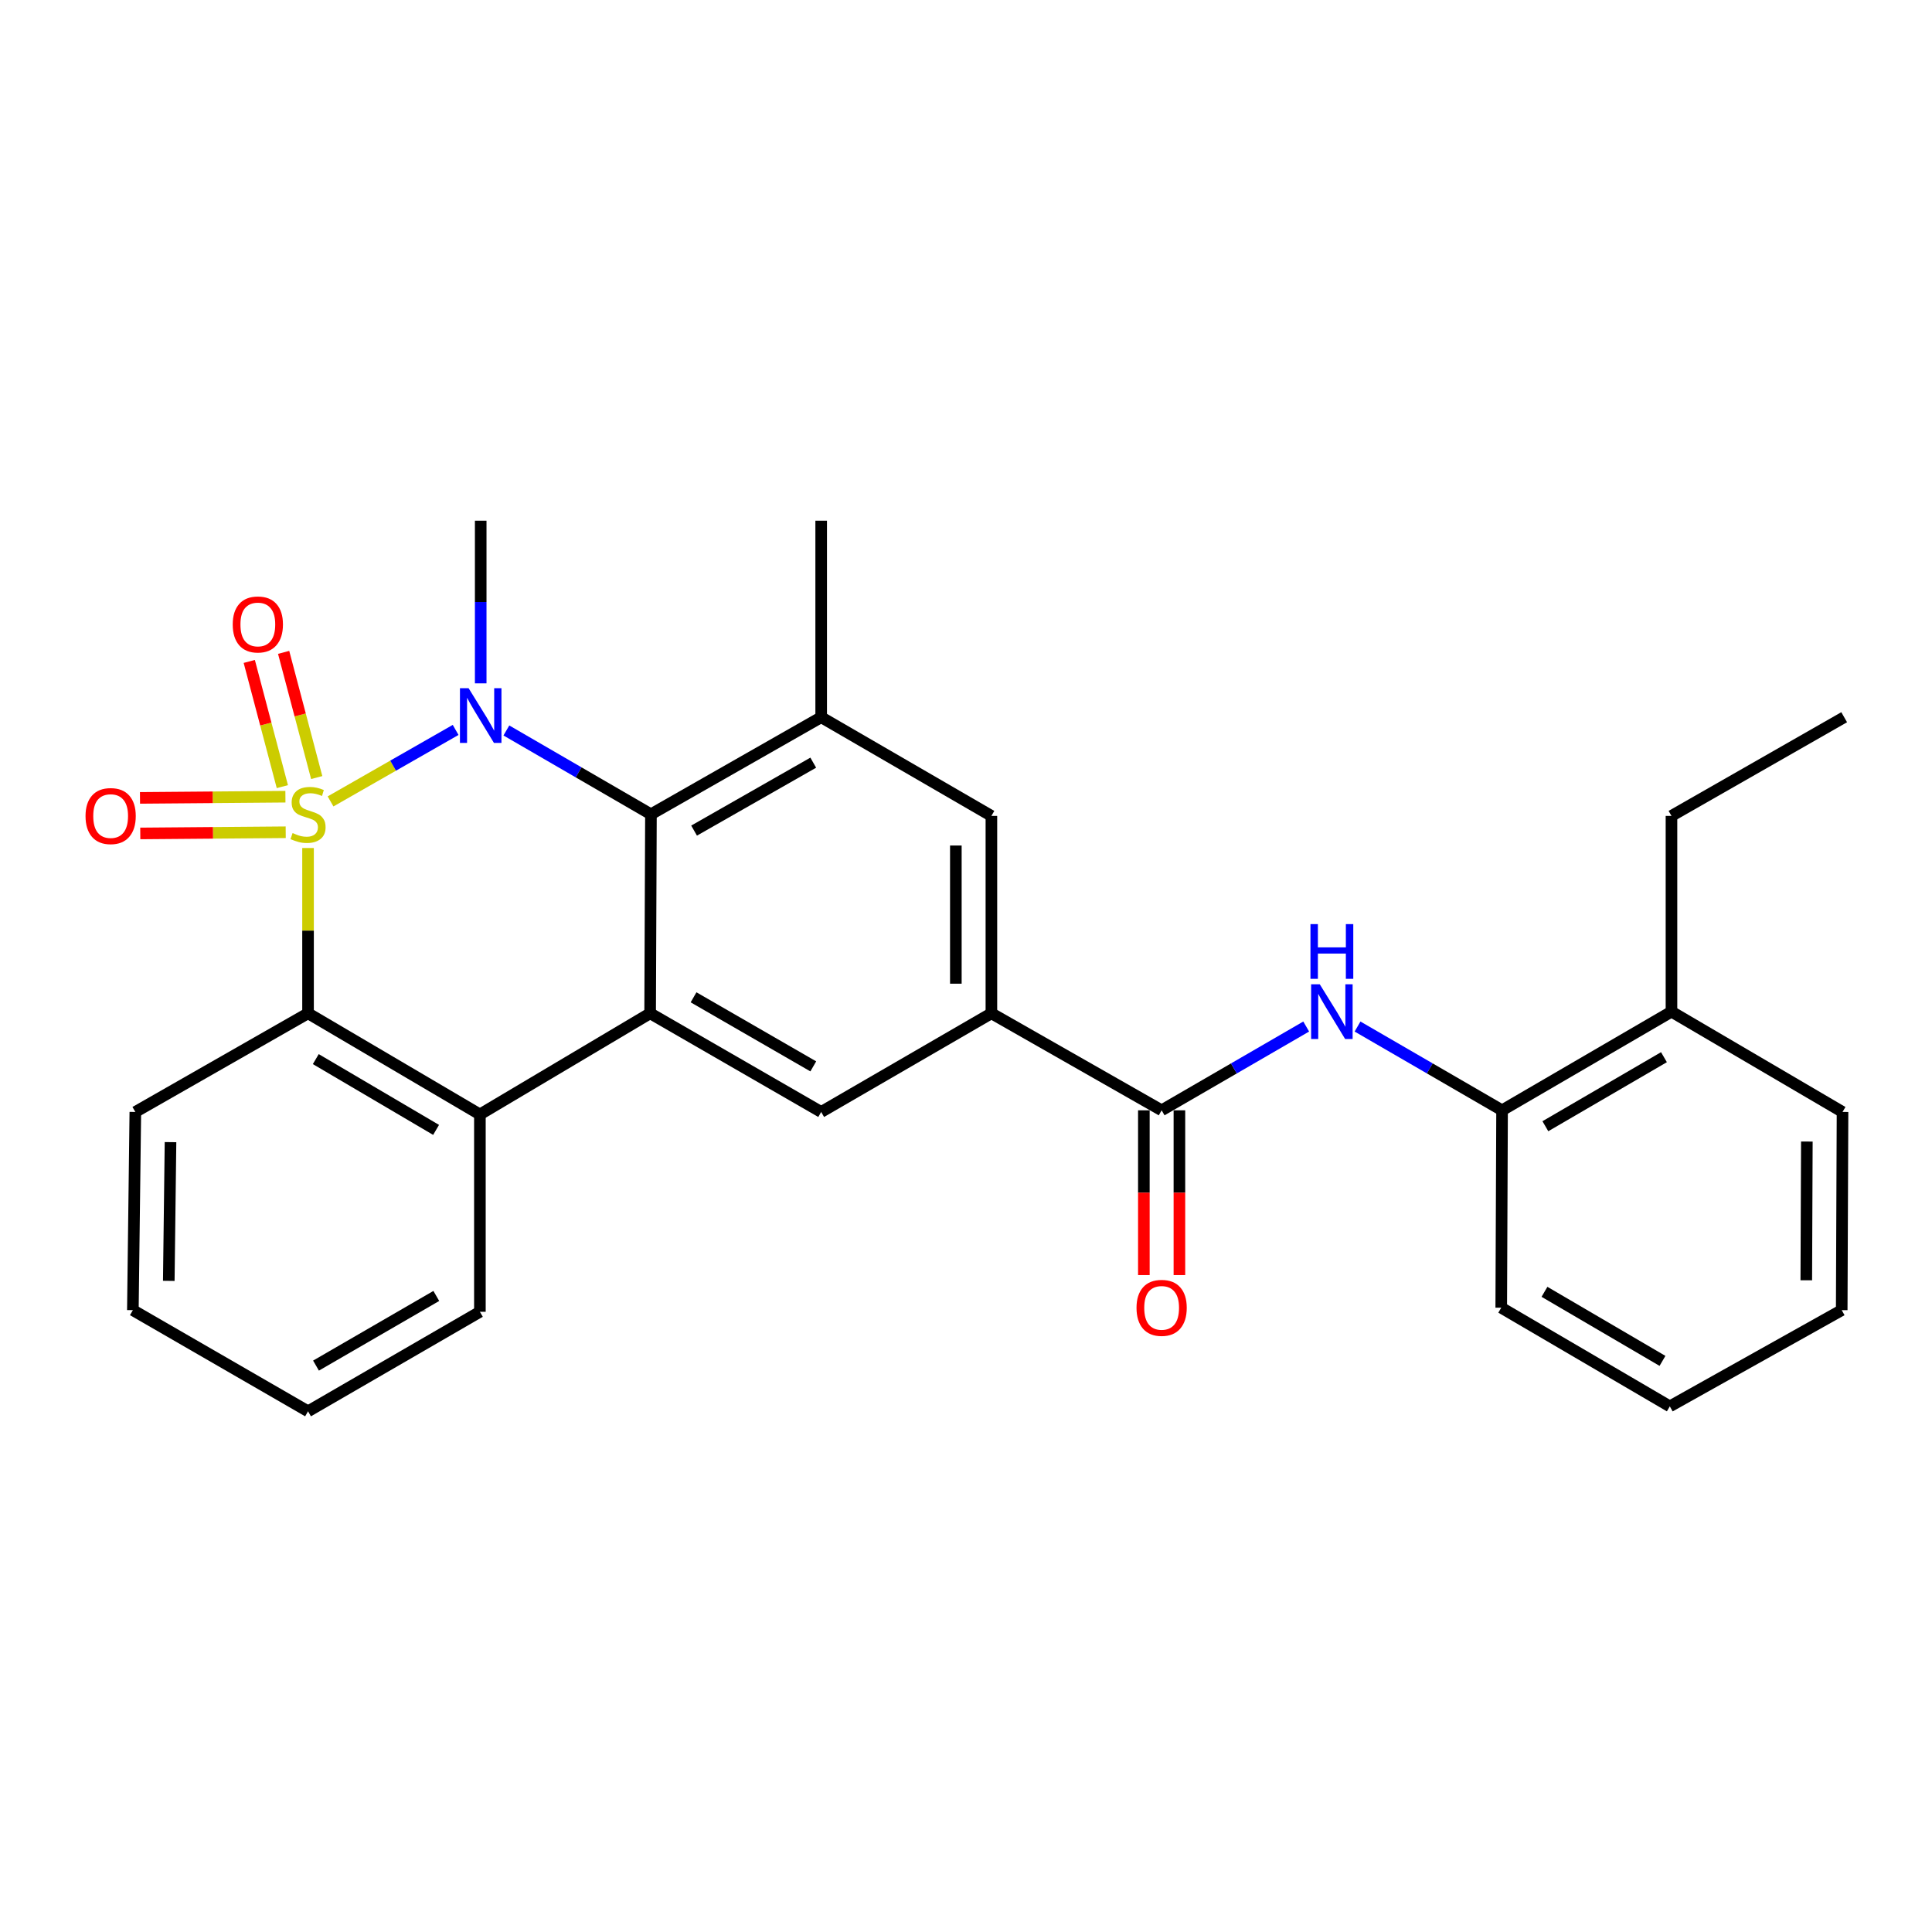 <?xml version='1.0' encoding='iso-8859-1'?>
<svg version='1.1' baseProfile='full'
              xmlns='http://www.w3.org/2000/svg'
                      xmlns:rdkit='http://www.rdkit.org/xml'
                      xmlns:xlink='http://www.w3.org/1999/xlink'
                  xml:space='preserve'
width='1000px' height='1000px' viewBox='0 0 1000 1000'>
<!-- END OF HEADER -->
<rect style='opacity:1.0;fill:#FFFFFF;stroke:none' width='1000' height='1000' x='0' y='0'> </rect>
<path class='bond-0' d='M 171.094,414.812 L 203.464,396.307' style='fill:none;fill-rule:evenodd;stroke:#CCCC00;stroke-width:6px;stroke-linecap:butt;stroke-linejoin:miter;stroke-opacity:1' />
<path class='bond-0' d='M 203.464,396.307 L 235.834,377.803' style='fill:none;fill-rule:evenodd;stroke:#0000FF;stroke-width:6px;stroke-linecap:butt;stroke-linejoin:miter;stroke-opacity:1' />
<path class='bond-3' d='M 159.441,438.929 L 159.441,481.706' style='fill:none;fill-rule:evenodd;stroke:#CCCC00;stroke-width:6px;stroke-linecap:butt;stroke-linejoin:miter;stroke-opacity:1' />
<path class='bond-3' d='M 159.441,481.706 L 159.441,524.482' style='fill:none;fill-rule:evenodd;stroke:#000000;stroke-width:6px;stroke-linecap:butt;stroke-linejoin:miter;stroke-opacity:1' />
<path class='bond-10' d='M 147.731,412.37 L 110.095,412.679' style='fill:none;fill-rule:evenodd;stroke:#CCCC00;stroke-width:6px;stroke-linecap:butt;stroke-linejoin:miter;stroke-opacity:1' />
<path class='bond-10' d='M 110.095,412.679 L 72.459,412.987' style='fill:none;fill-rule:evenodd;stroke:#FF0000;stroke-width:6px;stroke-linecap:butt;stroke-linejoin:miter;stroke-opacity:1' />
<path class='bond-10' d='M 147.882,430.769 L 110.246,431.078' style='fill:none;fill-rule:evenodd;stroke:#CCCC00;stroke-width:6px;stroke-linecap:butt;stroke-linejoin:miter;stroke-opacity:1' />
<path class='bond-10' d='M 110.246,431.078 L 72.61,431.386' style='fill:none;fill-rule:evenodd;stroke:#FF0000;stroke-width:6px;stroke-linecap:butt;stroke-linejoin:miter;stroke-opacity:1' />
<path class='bond-11' d='M 163.932,402.461 L 155.371,370.06' style='fill:none;fill-rule:evenodd;stroke:#CCCC00;stroke-width:6px;stroke-linecap:butt;stroke-linejoin:miter;stroke-opacity:1' />
<path class='bond-11' d='M 155.371,370.06 L 146.809,337.659' style='fill:none;fill-rule:evenodd;stroke:#FF0000;stroke-width:6px;stroke-linecap:butt;stroke-linejoin:miter;stroke-opacity:1' />
<path class='bond-11' d='M 146.143,407.161 L 137.581,374.761' style='fill:none;fill-rule:evenodd;stroke:#CCCC00;stroke-width:6px;stroke-linecap:butt;stroke-linejoin:miter;stroke-opacity:1' />
<path class='bond-11' d='M 137.581,374.761 L 129.02,342.36' style='fill:none;fill-rule:evenodd;stroke:#FF0000;stroke-width:6px;stroke-linecap:butt;stroke-linejoin:miter;stroke-opacity:1' />
<path class='bond-1' d='M 262.099,378.088 L 299.513,399.781' style='fill:none;fill-rule:evenodd;stroke:#0000FF;stroke-width:6px;stroke-linecap:butt;stroke-linejoin:miter;stroke-opacity:1' />
<path class='bond-1' d='M 299.513,399.781 L 336.927,421.474' style='fill:none;fill-rule:evenodd;stroke:#000000;stroke-width:6px;stroke-linecap:butt;stroke-linejoin:miter;stroke-opacity:1' />
<path class='bond-16' d='M 248.812,353.702 L 248.812,311.607' style='fill:none;fill-rule:evenodd;stroke:#0000FF;stroke-width:6px;stroke-linecap:butt;stroke-linejoin:miter;stroke-opacity:1' />
<path class='bond-16' d='M 248.812,311.607 L 248.812,269.512' style='fill:none;fill-rule:evenodd;stroke:#000000;stroke-width:6px;stroke-linecap:butt;stroke-linejoin:miter;stroke-opacity:1' />
<path class='bond-6' d='M 336.927,421.474 L 425.041,371.232' style='fill:none;fill-rule:evenodd;stroke:#000000;stroke-width:6px;stroke-linecap:butt;stroke-linejoin:miter;stroke-opacity:1' />
<path class='bond-6' d='M 359.258,429.922 L 420.938,394.753' style='fill:none;fill-rule:evenodd;stroke:#000000;stroke-width:6px;stroke-linecap:butt;stroke-linejoin:miter;stroke-opacity:1' />
<path class='bond-28' d='M 336.927,421.474 L 336.508,524.482' style='fill:none;fill-rule:evenodd;stroke:#000000;stroke-width:6px;stroke-linecap:butt;stroke-linejoin:miter;stroke-opacity:1' />
<path class='bond-2' d='M 336.508,524.482 L 248.393,576.829' style='fill:none;fill-rule:evenodd;stroke:#000000;stroke-width:6px;stroke-linecap:butt;stroke-linejoin:miter;stroke-opacity:1' />
<path class='bond-8' d='M 336.508,524.482 L 425.041,575.551' style='fill:none;fill-rule:evenodd;stroke:#000000;stroke-width:6px;stroke-linecap:butt;stroke-linejoin:miter;stroke-opacity:1' />
<path class='bond-8' d='M 358.981,516.204 L 420.955,551.953' style='fill:none;fill-rule:evenodd;stroke:#000000;stroke-width:6px;stroke-linecap:butt;stroke-linejoin:miter;stroke-opacity:1' />
<path class='bond-4' d='M 159.441,524.482 L 248.393,576.829' style='fill:none;fill-rule:evenodd;stroke:#000000;stroke-width:6px;stroke-linecap:butt;stroke-linejoin:miter;stroke-opacity:1' />
<path class='bond-4' d='M 163.451,548.192 L 225.718,584.835' style='fill:none;fill-rule:evenodd;stroke:#000000;stroke-width:6px;stroke-linecap:butt;stroke-linejoin:miter;stroke-opacity:1' />
<path class='bond-17' d='M 159.441,524.482 L 70.048,575.551' style='fill:none;fill-rule:evenodd;stroke:#000000;stroke-width:6px;stroke-linecap:butt;stroke-linejoin:miter;stroke-opacity:1' />
<path class='bond-18' d='M 248.393,576.829 L 248.393,678.979' style='fill:none;fill-rule:evenodd;stroke:#000000;stroke-width:6px;stroke-linecap:butt;stroke-linejoin:miter;stroke-opacity:1' />
<path class='bond-5' d='M 601.26,574.693 L 513.145,524.482' style='fill:none;fill-rule:evenodd;stroke:#000000;stroke-width:6px;stroke-linecap:butt;stroke-linejoin:miter;stroke-opacity:1' />
<path class='bond-9' d='M 601.26,574.693 L 638.674,553.013' style='fill:none;fill-rule:evenodd;stroke:#000000;stroke-width:6px;stroke-linecap:butt;stroke-linejoin:miter;stroke-opacity:1' />
<path class='bond-9' d='M 638.674,553.013 L 676.088,531.332' style='fill:none;fill-rule:evenodd;stroke:#0000FF;stroke-width:6px;stroke-linecap:butt;stroke-linejoin:miter;stroke-opacity:1' />
<path class='bond-14' d='M 592.06,574.693 L 592.06,617.341' style='fill:none;fill-rule:evenodd;stroke:#000000;stroke-width:6px;stroke-linecap:butt;stroke-linejoin:miter;stroke-opacity:1' />
<path class='bond-14' d='M 592.06,617.341 L 592.06,659.988' style='fill:none;fill-rule:evenodd;stroke:#FF0000;stroke-width:6px;stroke-linecap:butt;stroke-linejoin:miter;stroke-opacity:1' />
<path class='bond-14' d='M 610.46,574.693 L 610.46,617.341' style='fill:none;fill-rule:evenodd;stroke:#000000;stroke-width:6px;stroke-linecap:butt;stroke-linejoin:miter;stroke-opacity:1' />
<path class='bond-14' d='M 610.46,617.341 L 610.46,659.988' style='fill:none;fill-rule:evenodd;stroke:#FF0000;stroke-width:6px;stroke-linecap:butt;stroke-linejoin:miter;stroke-opacity:1' />
<path class='bond-12' d='M 425.041,371.232 L 513.145,422.312' style='fill:none;fill-rule:evenodd;stroke:#000000;stroke-width:6px;stroke-linecap:butt;stroke-linejoin:miter;stroke-opacity:1' />
<path class='bond-19' d='M 425.041,371.232 L 425.041,269.512' style='fill:none;fill-rule:evenodd;stroke:#000000;stroke-width:6px;stroke-linecap:butt;stroke-linejoin:miter;stroke-opacity:1' />
<path class='bond-7' d='M 513.145,524.482 L 425.041,575.551' style='fill:none;fill-rule:evenodd;stroke:#000000;stroke-width:6px;stroke-linecap:butt;stroke-linejoin:miter;stroke-opacity:1' />
<path class='bond-30' d='M 513.145,524.482 L 513.145,422.312' style='fill:none;fill-rule:evenodd;stroke:#000000;stroke-width:6px;stroke-linecap:butt;stroke-linejoin:miter;stroke-opacity:1' />
<path class='bond-30' d='M 494.746,509.156 L 494.746,437.638' style='fill:none;fill-rule:evenodd;stroke:#000000;stroke-width:6px;stroke-linecap:butt;stroke-linejoin:miter;stroke-opacity:1' />
<path class='bond-13' d='M 702.66,531.334 L 740.064,553.013' style='fill:none;fill-rule:evenodd;stroke:#0000FF;stroke-width:6px;stroke-linecap:butt;stroke-linejoin:miter;stroke-opacity:1' />
<path class='bond-13' d='M 740.064,553.013 L 777.468,574.693' style='fill:none;fill-rule:evenodd;stroke:#000000;stroke-width:6px;stroke-linecap:butt;stroke-linejoin:miter;stroke-opacity:1' />
<path class='bond-15' d='M 777.468,574.693 L 865.153,523.633' style='fill:none;fill-rule:evenodd;stroke:#000000;stroke-width:6px;stroke-linecap:butt;stroke-linejoin:miter;stroke-opacity:1' />
<path class='bond-15' d='M 799.88,582.934 L 861.259,547.193' style='fill:none;fill-rule:evenodd;stroke:#000000;stroke-width:6px;stroke-linecap:butt;stroke-linejoin:miter;stroke-opacity:1' />
<path class='bond-20' d='M 777.468,574.693 L 777.039,676.863' style='fill:none;fill-rule:evenodd;stroke:#000000;stroke-width:6px;stroke-linecap:butt;stroke-linejoin:miter;stroke-opacity:1' />
<path class='bond-21' d='M 865.153,523.633 L 865.153,422.312' style='fill:none;fill-rule:evenodd;stroke:#000000;stroke-width:6px;stroke-linecap:butt;stroke-linejoin:miter;stroke-opacity:1' />
<path class='bond-22' d='M 865.153,523.633 L 953.687,575.551' style='fill:none;fill-rule:evenodd;stroke:#000000;stroke-width:6px;stroke-linecap:butt;stroke-linejoin:miter;stroke-opacity:1' />
<path class='bond-24' d='M 70.048,575.551 L 68.771,678.13' style='fill:none;fill-rule:evenodd;stroke:#000000;stroke-width:6px;stroke-linecap:butt;stroke-linejoin:miter;stroke-opacity:1' />
<path class='bond-24' d='M 88.255,591.167 L 87.361,662.973' style='fill:none;fill-rule:evenodd;stroke:#000000;stroke-width:6px;stroke-linecap:butt;stroke-linejoin:miter;stroke-opacity:1' />
<path class='bond-29' d='M 248.393,678.979 L 159.441,730.488' style='fill:none;fill-rule:evenodd;stroke:#000000;stroke-width:6px;stroke-linecap:butt;stroke-linejoin:miter;stroke-opacity:1' />
<path class='bond-29' d='M 225.83,670.782 L 163.563,706.838' style='fill:none;fill-rule:evenodd;stroke:#000000;stroke-width:6px;stroke-linecap:butt;stroke-linejoin:miter;stroke-opacity:1' />
<path class='bond-26' d='M 777.039,676.863 L 864.295,727.932' style='fill:none;fill-rule:evenodd;stroke:#000000;stroke-width:6px;stroke-linecap:butt;stroke-linejoin:miter;stroke-opacity:1' />
<path class='bond-26' d='M 799.421,668.643 L 860.5,704.392' style='fill:none;fill-rule:evenodd;stroke:#000000;stroke-width:6px;stroke-linecap:butt;stroke-linejoin:miter;stroke-opacity:1' />
<path class='bond-25' d='M 865.153,422.312 L 954.545,371.232' style='fill:none;fill-rule:evenodd;stroke:#000000;stroke-width:6px;stroke-linecap:butt;stroke-linejoin:miter;stroke-opacity:1' />
<path class='bond-31' d='M 953.687,575.551 L 953.268,678.13' style='fill:none;fill-rule:evenodd;stroke:#000000;stroke-width:6px;stroke-linecap:butt;stroke-linejoin:miter;stroke-opacity:1' />
<path class='bond-31' d='M 935.224,590.863 L 934.931,662.668' style='fill:none;fill-rule:evenodd;stroke:#000000;stroke-width:6px;stroke-linecap:butt;stroke-linejoin:miter;stroke-opacity:1' />
<path class='bond-23' d='M 159.441,730.488 L 68.771,678.13' style='fill:none;fill-rule:evenodd;stroke:#000000;stroke-width:6px;stroke-linecap:butt;stroke-linejoin:miter;stroke-opacity:1' />
<path class='bond-27' d='M 864.295,727.932 L 953.268,678.13' style='fill:none;fill-rule:evenodd;stroke:#000000;stroke-width:6px;stroke-linecap:butt;stroke-linejoin:miter;stroke-opacity:1' />
<path  class='atom-0' d='M 151.441 431.194
Q 151.761 431.314, 153.081 431.874
Q 154.401 432.434, 155.841 432.794
Q 157.321 433.114, 158.761 433.114
Q 161.441 433.114, 163.001 431.834
Q 164.561 430.514, 164.561 428.234
Q 164.561 426.674, 163.761 425.714
Q 163.001 424.754, 161.801 424.234
Q 160.601 423.714, 158.601 423.114
Q 156.081 422.354, 154.561 421.634
Q 153.081 420.914, 152.001 419.394
Q 150.961 417.874, 150.961 415.314
Q 150.961 411.754, 153.361 409.554
Q 155.801 407.354, 160.601 407.354
Q 163.881 407.354, 167.601 408.914
L 166.681 411.994
Q 163.281 410.594, 160.721 410.594
Q 157.961 410.594, 156.441 411.754
Q 154.921 412.874, 154.961 414.834
Q 154.961 416.354, 155.721 417.274
Q 156.521 418.194, 157.641 418.714
Q 158.801 419.234, 160.721 419.834
Q 163.281 420.634, 164.801 421.434
Q 166.321 422.234, 167.401 423.874
Q 168.521 425.474, 168.521 428.234
Q 168.521 432.154, 165.881 434.274
Q 163.281 436.354, 158.921 436.354
Q 156.401 436.354, 154.481 435.794
Q 152.601 435.274, 150.361 434.354
L 151.441 431.194
' fill='#CCCC00'/>
<path  class='atom-1' d='M 242.552 356.224
L 251.832 371.224
Q 252.752 372.704, 254.232 375.384
Q 255.712 378.064, 255.792 378.224
L 255.792 356.224
L 259.552 356.224
L 259.552 384.544
L 255.672 384.544
L 245.712 368.144
Q 244.552 366.224, 243.312 364.024
Q 242.112 361.824, 241.752 361.144
L 241.752 384.544
L 238.072 384.544
L 238.072 356.224
L 242.552 356.224
' fill='#0000FF'/>
<path  class='atom-10' d='M 683.114 509.473
L 692.394 524.473
Q 693.314 525.953, 694.794 528.633
Q 696.274 531.313, 696.354 531.473
L 696.354 509.473
L 700.114 509.473
L 700.114 537.793
L 696.234 537.793
L 686.274 521.393
Q 685.114 519.473, 683.874 517.273
Q 682.674 515.073, 682.314 514.393
L 682.314 537.793
L 678.634 537.793
L 678.634 509.473
L 683.114 509.473
' fill='#0000FF'/>
<path  class='atom-10' d='M 678.294 478.321
L 682.134 478.321
L 682.134 490.361
L 696.614 490.361
L 696.614 478.321
L 700.454 478.321
L 700.454 506.641
L 696.614 506.641
L 696.614 493.561
L 682.134 493.561
L 682.134 506.641
L 678.294 506.641
L 678.294 478.321
' fill='#0000FF'/>
<path  class='atom-11' d='M 44.271 422.392
Q 44.271 415.592, 47.631 411.792
Q 50.991 407.992, 57.271 407.992
Q 63.551 407.992, 66.911 411.792
Q 70.271 415.592, 70.271 422.392
Q 70.271 429.272, 66.871 433.192
Q 63.471 437.072, 57.271 437.072
Q 51.031 437.072, 47.631 433.192
Q 44.271 429.312, 44.271 422.392
M 57.271 433.872
Q 61.591 433.872, 63.911 430.992
Q 66.271 428.072, 66.271 422.392
Q 66.271 416.832, 63.911 414.032
Q 61.591 411.192, 57.271 411.192
Q 52.951 411.192, 50.591 413.992
Q 48.271 416.792, 48.271 422.392
Q 48.271 428.112, 50.591 430.992
Q 52.951 433.872, 57.271 433.872
' fill='#FF0000'/>
<path  class='atom-12' d='M 120.456 323.217
Q 120.456 316.417, 123.816 312.617
Q 127.176 308.817, 133.456 308.817
Q 139.736 308.817, 143.096 312.617
Q 146.456 316.417, 146.456 323.217
Q 146.456 330.097, 143.056 334.017
Q 139.656 337.897, 133.456 337.897
Q 127.216 337.897, 123.816 334.017
Q 120.456 330.137, 120.456 323.217
M 133.456 334.697
Q 137.776 334.697, 140.096 331.817
Q 142.456 328.897, 142.456 323.217
Q 142.456 317.657, 140.096 314.857
Q 137.776 312.017, 133.456 312.017
Q 129.136 312.017, 126.776 314.817
Q 124.456 317.617, 124.456 323.217
Q 124.456 328.937, 126.776 331.817
Q 129.136 334.697, 133.456 334.697
' fill='#FF0000'/>
<path  class='atom-15' d='M 588.26 676.943
Q 588.26 670.143, 591.62 666.343
Q 594.98 662.543, 601.26 662.543
Q 607.54 662.543, 610.9 666.343
Q 614.26 670.143, 614.26 676.943
Q 614.26 683.823, 610.86 687.743
Q 607.46 691.623, 601.26 691.623
Q 595.02 691.623, 591.62 687.743
Q 588.26 683.863, 588.26 676.943
M 601.26 688.423
Q 605.58 688.423, 607.9 685.543
Q 610.26 682.623, 610.26 676.943
Q 610.26 671.383, 607.9 668.583
Q 605.58 665.743, 601.26 665.743
Q 596.94 665.743, 594.58 668.543
Q 592.26 671.343, 592.26 676.943
Q 592.26 682.663, 594.58 685.543
Q 596.94 688.423, 601.26 688.423
' fill='#FF0000'/>
</svg>
